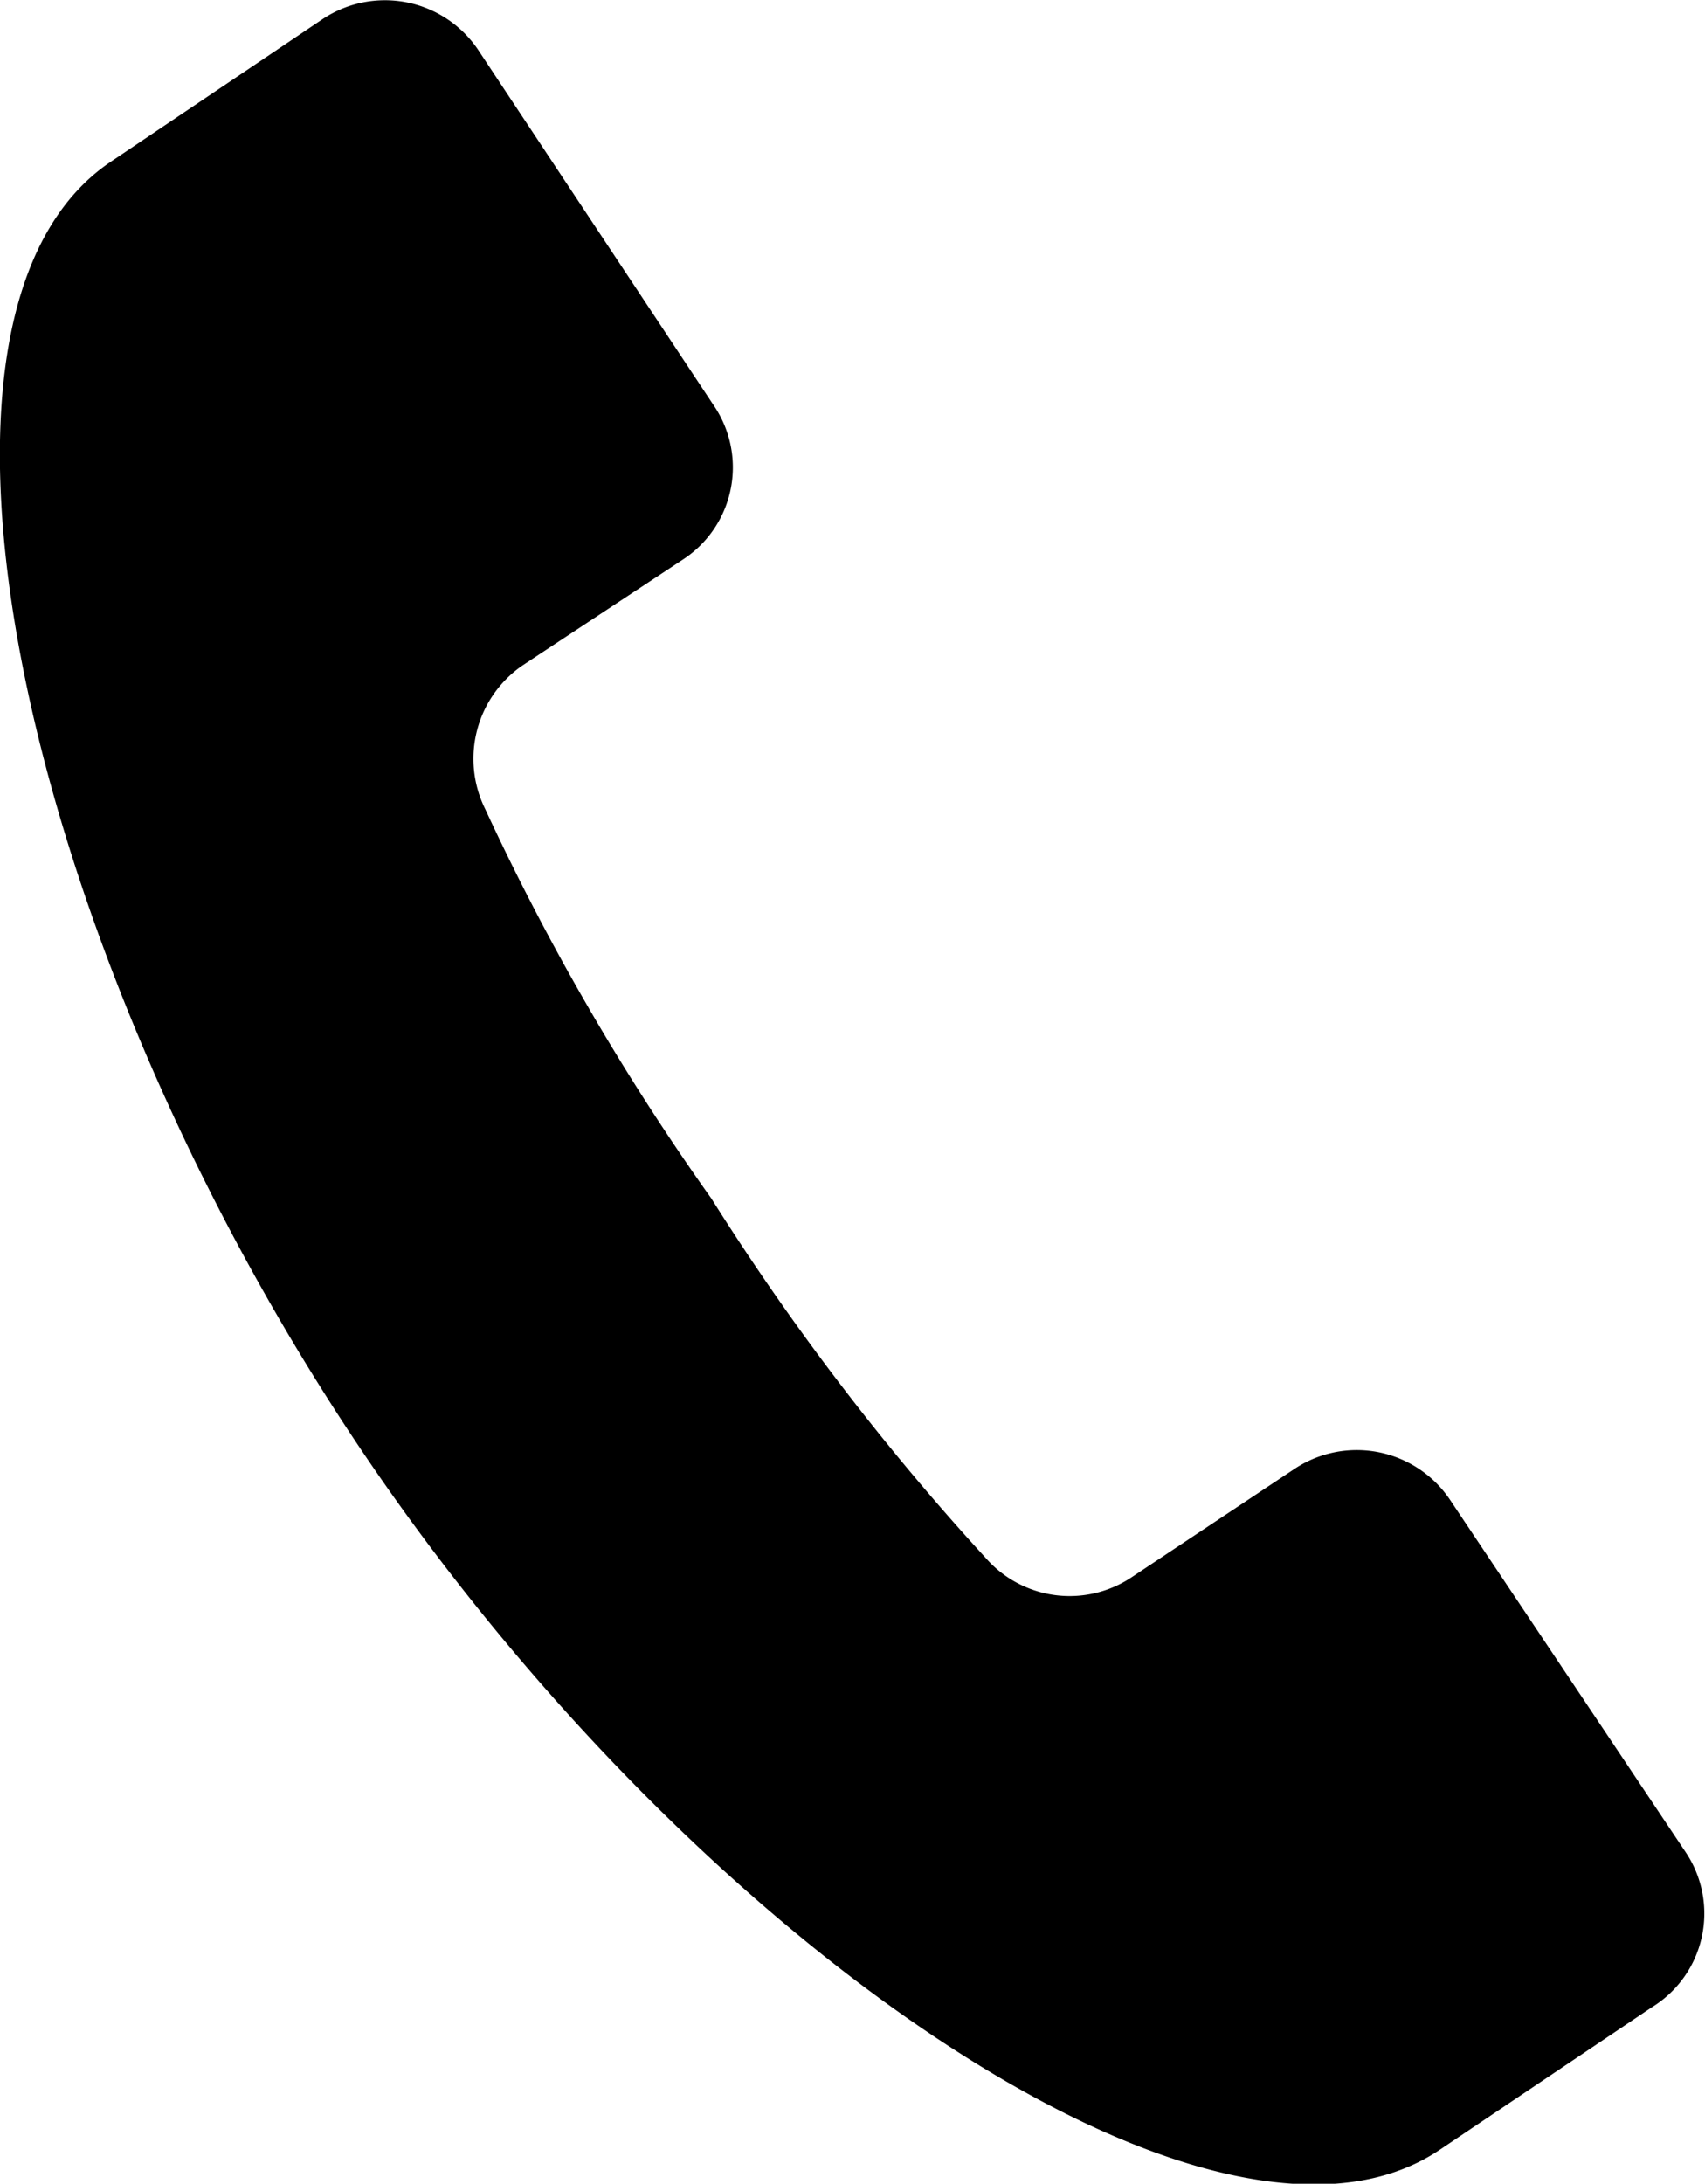 <svg xmlns="http://www.w3.org/2000/svg" width="21.09" height="27" viewBox="0 0 21.09 27"><g id="レイヤー_2" data-name="レイヤー 2"><g id="レイヤー_3" data-name="レイヤー 3"><path d="M20.85,22.9l-2.91-4.35A1.39,1.39,0,0,0,16,18.17l-2,1.33a1.38,1.38,0,0,1-1.81-.24A31.05,31.05,0,0,1,8.8,14.82,30.25,30.25,0,0,1,6,10a1.4,1.4,0,0,1,.46-1.77l2-1.32A1.36,1.36,0,0,0,8.82,5L5.91.61A1.39,1.39,0,0,0,4,.23L1.37,2c-2.78,1.87-1.11,9.59,3,15.78s10.66,10.67,13.44,8.8l2.62-1.76A1.36,1.36,0,0,0,20.85,22.9Z"/></g></g></svg>